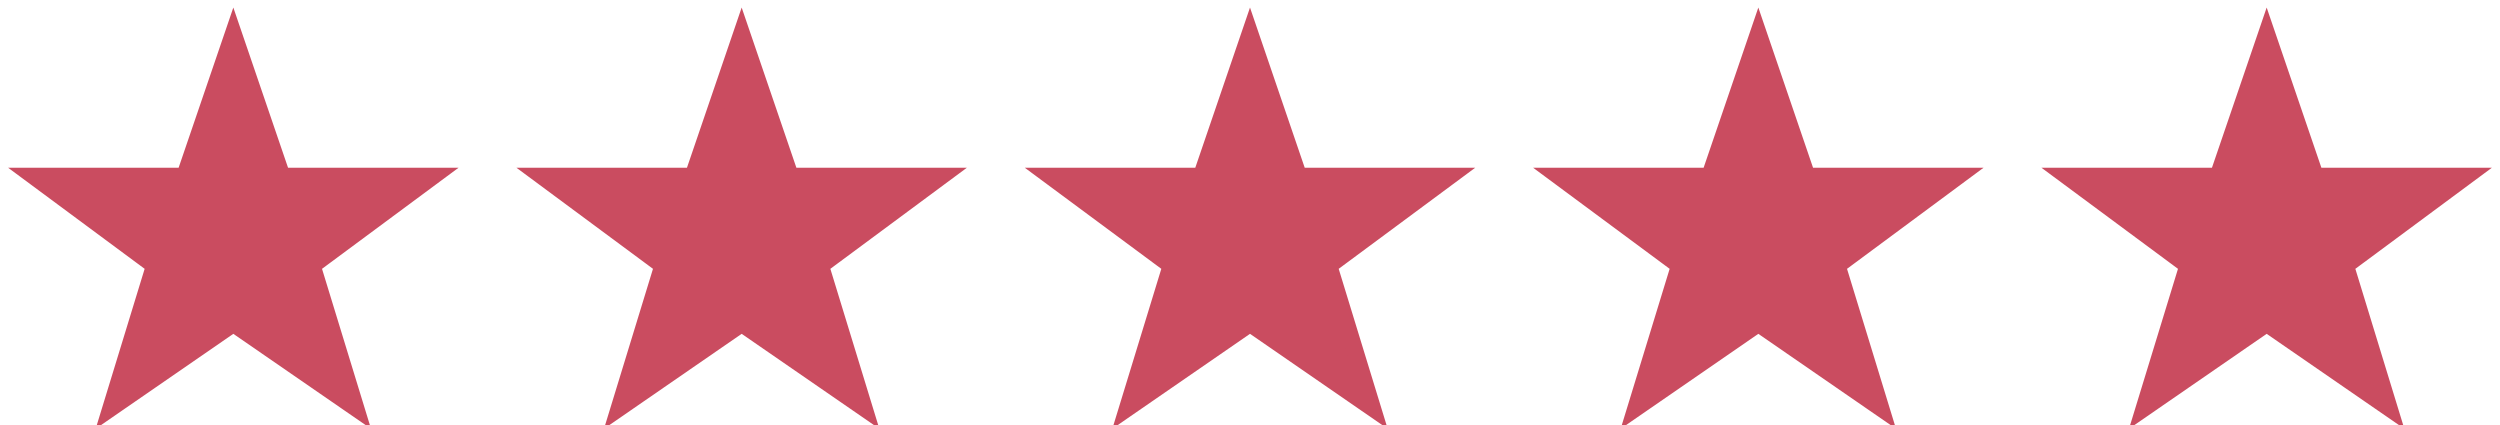 
<svg width="300px" height="51px" viewBox="0 0 300 51" version="1.1" xmlns="http://www.w3.org/2000/svg">
    <g stroke="none" stroke-width="1" fill="none" fill-rule="evenodd">
                        <polygon stroke="#ca4c60" stroke-width="2" fill="#ca4c60" fill-rule="nonzero" points="28 4 33.849 21.124 52 21.124 37.479 31.876 42.723 49 28 38.845 13.277 49 18.521 31.876 4 21.124 22.151 21.124"></polygon>
                                        <polygon stroke="#ca4c60" stroke-width="2" fill="#ca4c60" fill-rule="nonzero" points="89 4 94.849 21.124 113 21.124 98.479 31.876 103.723 49 89 38.845 74.277 49 79.521 31.876 65 21.124 83.151 21.124"></polygon>
                                        <polygon stroke="#ca4c60" stroke-width="2" fill="#ca4c60" fill-rule="nonzero" points="150 4 155.849 21.124 174 21.124 159.479 31.876 164.723 49 150 38.845 135.277 49 140.521 31.876 126 21.124 144.151 21.124"></polygon>
                                        <polygon stroke="#ca4c60" stroke-width="2" fill="#ca4c60" fill-rule="nonzero" points="211 4 216.849 21.124 235 21.124 220.479 31.876 225.723 49 211 38.845 196.277 49 201.521 31.876 187 21.124 205.151 21.124"></polygon>
                                        <polygon stroke="#ca4c60" stroke-width="2" fill="#ca4c60" fill-rule="nonzero" points="272 4 277.849 21.124 296 21.124 281.479 31.876 286.723 49 272 38.845 257.277 49 262.521 31.876 248 21.124 266.151 21.124"></polygon>
                            </g>
</svg>